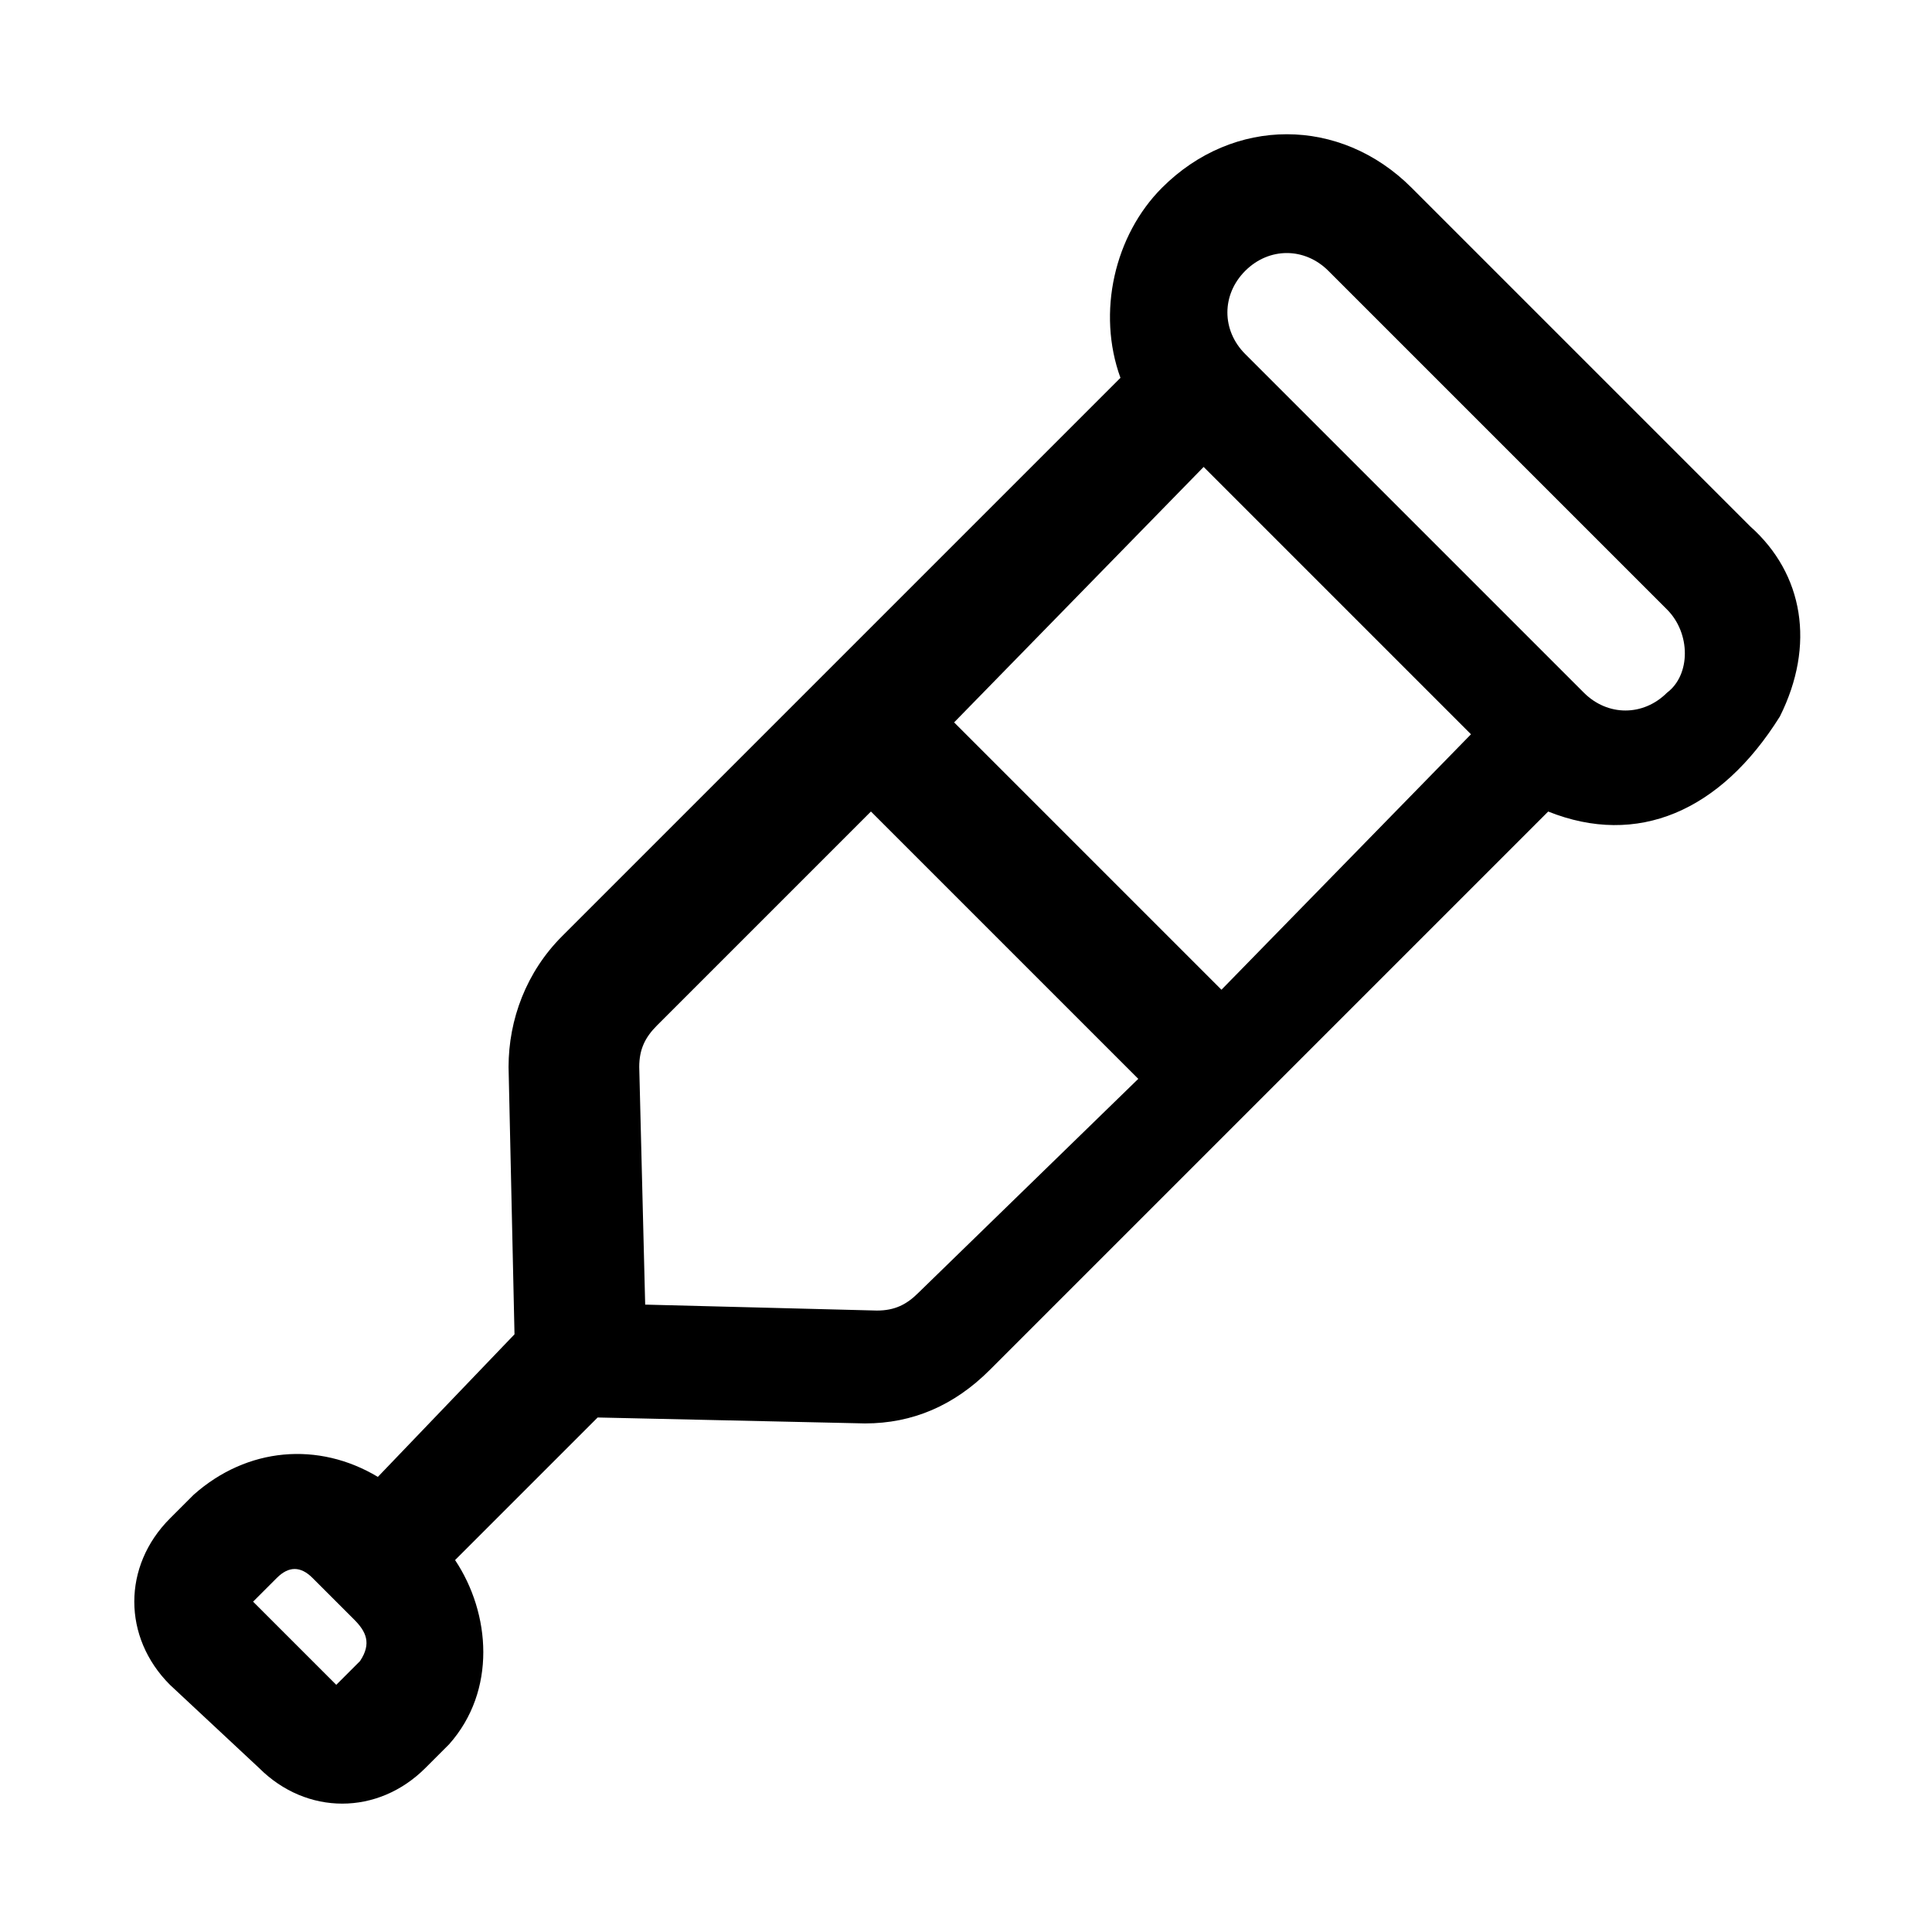<?xml version="1.0" encoding="UTF-8"?>
<!-- Uploaded to: ICON Repo, www.svgrepo.com, Generator: ICON Repo Mixer Tools -->
<svg fill="#000000" width="800px" height="800px" version="1.1" viewBox="144 144 512 512" xmlns="http://www.w3.org/2000/svg">
 <path d="m607.82 283.49-89.742-89.742c-18.895-18.895-47.23-18.895-66.125 0-12.594 12.594-17.32 33.062-11.02 50.383l-147.99 147.99c-9.445 9.445-14.168 22.043-14.168 34.637l1.574 70.848-36.211 37.785c-15.742-9.445-34.637-7.871-48.805 4.723l-6.297 6.297c-12.594 12.594-12.594 31.488 0 44.082l23.617 22.043c12.594 12.594 31.488 12.594 44.082 0 3.148-3.148 3.148-3.148 6.297-6.297 12.59-14.168 11.016-34.633 1.57-48.805l37.785-37.785 70.848 1.574c12.594 0 23.617-4.723 33.062-14.168l147.99-147.99c23.617 9.445 45.656 0 61.402-25.191 9.445-18.895 6.297-37.789-7.871-50.383zm-140.12 122.8-70.848-70.848 66.125-67.699 70.848 70.848zm-228.29 177.91-6.297 6.297-22.043-22.039 6.297-6.297c3.148-3.148 6.297-3.148 9.445 0l11.023 11.02c3.148 3.148 4.723 6.297 1.574 11.02zm147.99-97.613c-3.148 3.148-6.297 4.723-11.02 4.723l-61.402-1.574-1.574-62.977c0-4.723 1.574-7.871 4.723-11.02l56.68-56.68 70.848 70.848zm198.38-159.02c-6.297 6.297-15.742 6.297-22.043 0l-89.742-89.742c-6.297-6.297-6.297-15.742 0-22.043 6.297-6.297 15.742-6.297 22.043 0l89.742 89.742c6.297 6.301 6.297 17.32 0 22.043z"/>
</svg>